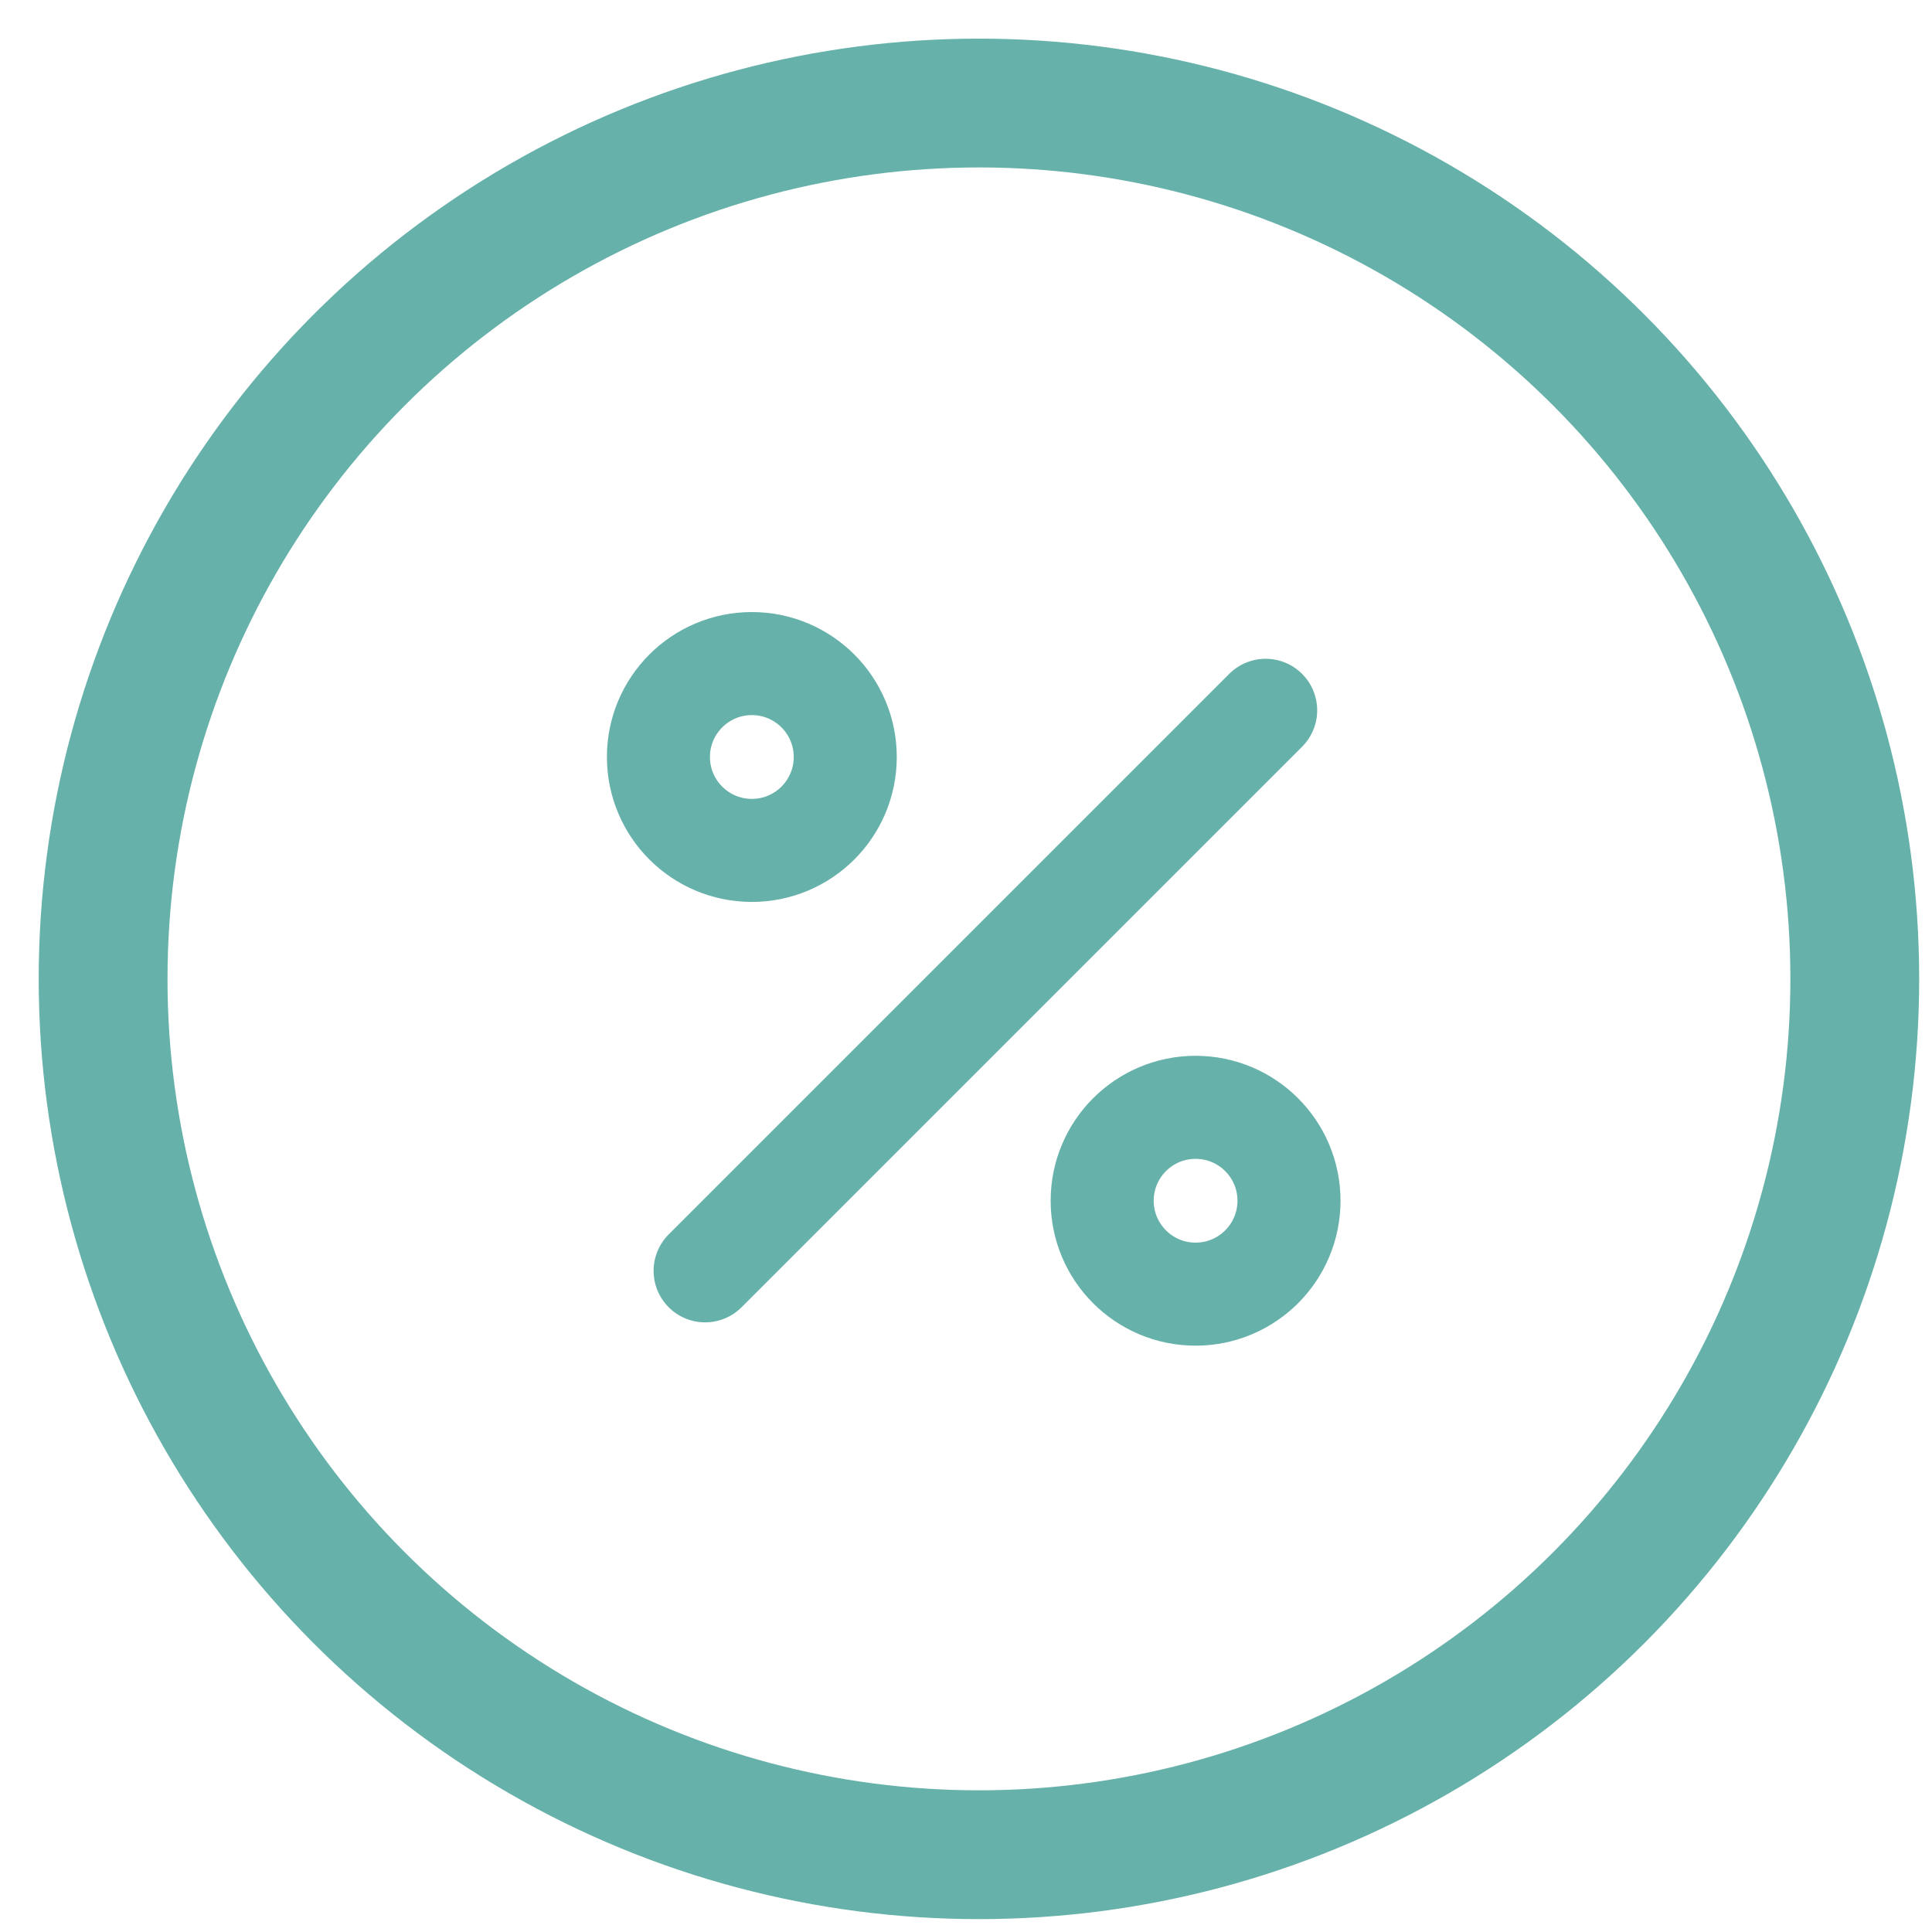 <svg width="60" height="60" viewBox="0 0 60 60" fill="none" xmlns="http://www.w3.org/2000/svg">
<circle cx="30.402" cy="30.4" r="27.2" stroke="#66B1AA" stroke-width="4"/>
<mask id="mask0_6365_199347" style="mask-type:luminance" maskUnits="userSpaceOnUse" x="1" y="1" width="59" height="59">
<circle cx="30.402" cy="30.4" r="27.2" fill="white" stroke="white" stroke-width="4"/>
</mask>
<g mask="url(#mask0_6365_199347)">
</g>
<path d="M39.306 22.059L21.898 39.467" stroke="#66B1AA" stroke-width="3.2" stroke-linecap="round" stroke-linejoin="round"/>
<circle cx="23.349" cy="23.509" r="2.901" stroke="#66B1AA" stroke-width="3.2" stroke-linecap="round" stroke-linejoin="round"/>
<circle cx="37.13" cy="37.29" r="2.901" stroke="#66B1AA" stroke-width="3.2" stroke-linecap="round" stroke-linejoin="round"/>
</svg>
